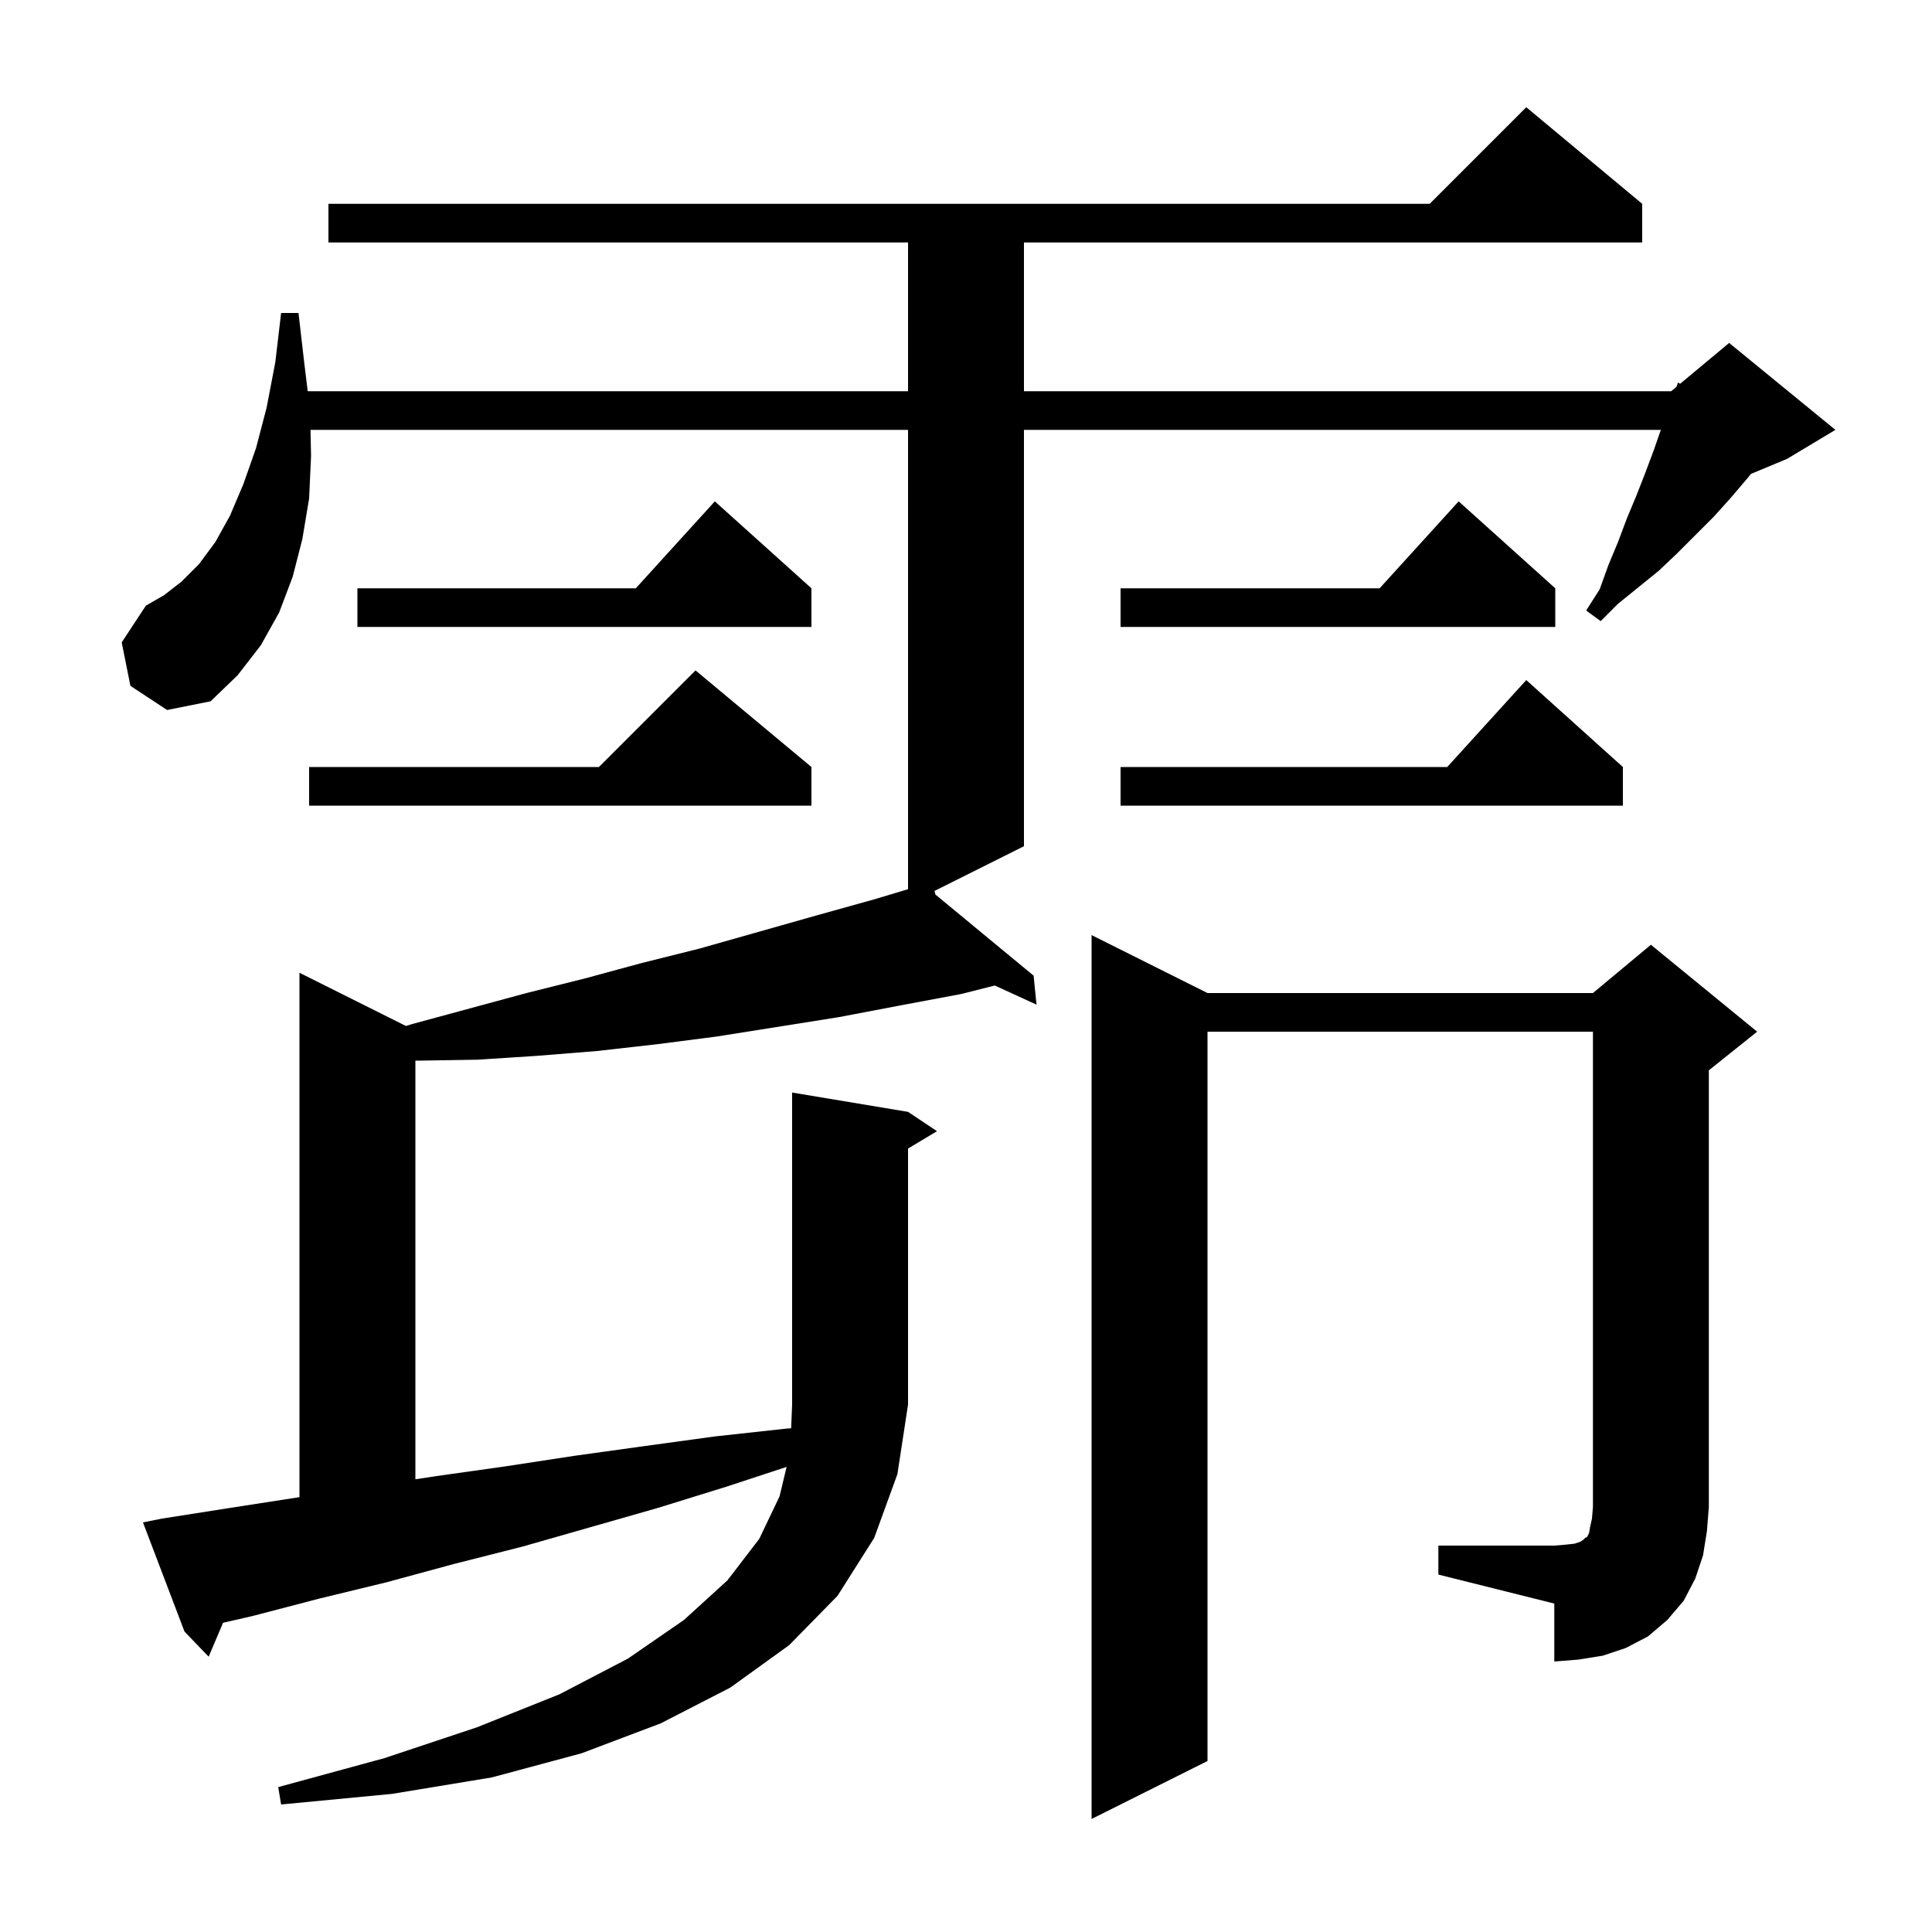 <svg xmlns="http://www.w3.org/2000/svg" xmlns:xlink="http://www.w3.org/1999/xlink" version="1.1" baseProfile="full" viewBox="0 0 200 200" width="200" height="200"><g fill="currentColor"><path d="M 94.0 115.1 L 97.0 117.1 L 94.0 118.9 L 94.0 145.4 L 92.9 152.6 L 90.5 159.2 L 86.7 165.2 L 81.7 170.3 L 75.6 174.7 L 68.4 178.4 L 60.2 181.5 L 50.9 184.0 L 40.6 185.7 L 29.1 186.8 L 28.8 185.0 L 39.8 182.0 L 49.4 178.8 L 57.9 175.4 L 65.0 171.7 L 70.8 167.7 L 75.3 163.6 L 78.6 159.3 L 80.7 154.9 L 81.429 151.853 L 75.2 153.9 L 68.1 156.1 L 54.1 160.1 L 47.0 161.9 L 40.0 163.8 L 33.0 165.5 L 26.1 167.3 L 23.09 167.988 L 21.6 171.5 L 19.1 168.9 L 14.8 157.6 L 16.8 157.2 L 23.8 156.1 L 31.0 154.985 L 31.0 100.7 L 42.017 106.208 L 42.7 106.0 L 54.5 102.8 L 60.5 101.3 L 66.4 99.7 L 72.4 98.2 L 84.4 94.8 L 90.5 93.1 L 94.0 92.05 L 94.0 44.5 L 32.143 44.5 L 32.2 47.2 L 32.0 51.6 L 31.3 55.8 L 30.3 59.7 L 28.9 63.4 L 27.0 66.8 L 24.6 69.9 L 21.8 72.6 L 17.3 73.5 L 13.5 71.0 L 12.6 66.5 L 15.1 62.7 L 17.0 61.6 L 18.8 60.2 L 20.6 58.4 L 22.3 56.1 L 23.8 53.4 L 25.2 50.1 L 26.5 46.4 L 27.6 42.2 L 28.5 37.5 L 29.1 32.4 L 30.9 32.4 L 31.5 37.6 L 31.855 40.5 L 94.0 40.5 L 94.0 25.1 L 34.0 25.1 L 34.0 21.1 L 148.0 21.1 L 158.0 11.1 L 170.0 21.1 L 170.0 25.1 L 106.0 25.1 L 106.0 40.5 L 173.0 40.5 L 173.554 40.038 L 173.7 39.6 L 173.929 39.726 L 179.0 35.5 L 190.0 44.5 L 185.0 47.5 L 181.256 49.06 L 180.9 49.5 L 179.2 51.5 L 177.4 53.5 L 173.6 57.3 L 171.7 59.1 L 167.5 62.5 L 165.7 64.3 L 164.2 63.2 L 165.6 61.0 L 166.5 58.5 L 167.5 56.1 L 168.4 53.7 L 169.4 51.3 L 170.3 49.0 L 171.2 46.6 L 171.93 44.5 L 106.0 44.5 L 106.0 87.6 L 96.74 92.23 L 96.837 92.605 L 107.0 101.0 L 107.3 104.0 L 102.978 102.019 L 99.5 102.9 L 93.1 104.1 L 86.8 105.3 L 74.2 107.3 L 68.0 108.1 L 61.8 108.8 L 55.6 109.3 L 49.4 109.7 L 43.2 109.8 L 43.0 109.793 L 43.0 153.136 L 45.2 152.8 L 52.3 151.8 L 59.5 150.7 L 66.7 149.7 L 74.0 148.7 L 81.3 147.9 L 81.9 147.852 L 82.0 145.4 L 82.0 113.1 Z M 148.9 160.0 L 160.9 160.0 L 162.1 159.9 L 163.0 159.8 L 163.6 159.6 L 163.9 159.4 L 164.1 159.2 L 164.3 159.1 L 164.5 158.7 L 164.6 158.1 L 164.8 157.2 L 164.9 156.0 L 164.9 106.8 L 125.0 106.8 L 125.0 182.3 L 113.0 188.3 L 113.0 96.8 L 125.0 102.8 L 164.9 102.8 L 170.9 97.8 L 181.9 106.8 L 176.9 110.8 L 176.9 156.0 L 176.7 158.5 L 176.3 161.0 L 175.5 163.4 L 174.3 165.7 L 172.6 167.7 L 170.6 169.4 L 168.3 170.6 L 165.9 171.4 L 163.4 171.8 L 160.9 172.0 L 160.9 166.0 L 148.9 163.0 Z M 168.0 79.4 L 168.0 83.4 L 116.0 83.4 L 116.0 79.4 L 149.818 79.4 L 158.0 70.4 Z M 84.0 79.4 L 84.0 83.4 L 32.0 83.4 L 32.0 79.4 L 62.0 79.4 L 72.0 69.4 Z M 161.0 60.9 L 161.0 64.9 L 116.0 64.9 L 116.0 60.9 L 142.818 60.9 L 151.0 51.9 Z M 84.0 60.9 L 84.0 64.9 L 37.0 64.9 L 37.0 60.9 L 65.818 60.9 L 74.0 51.9 Z "/></g></svg>